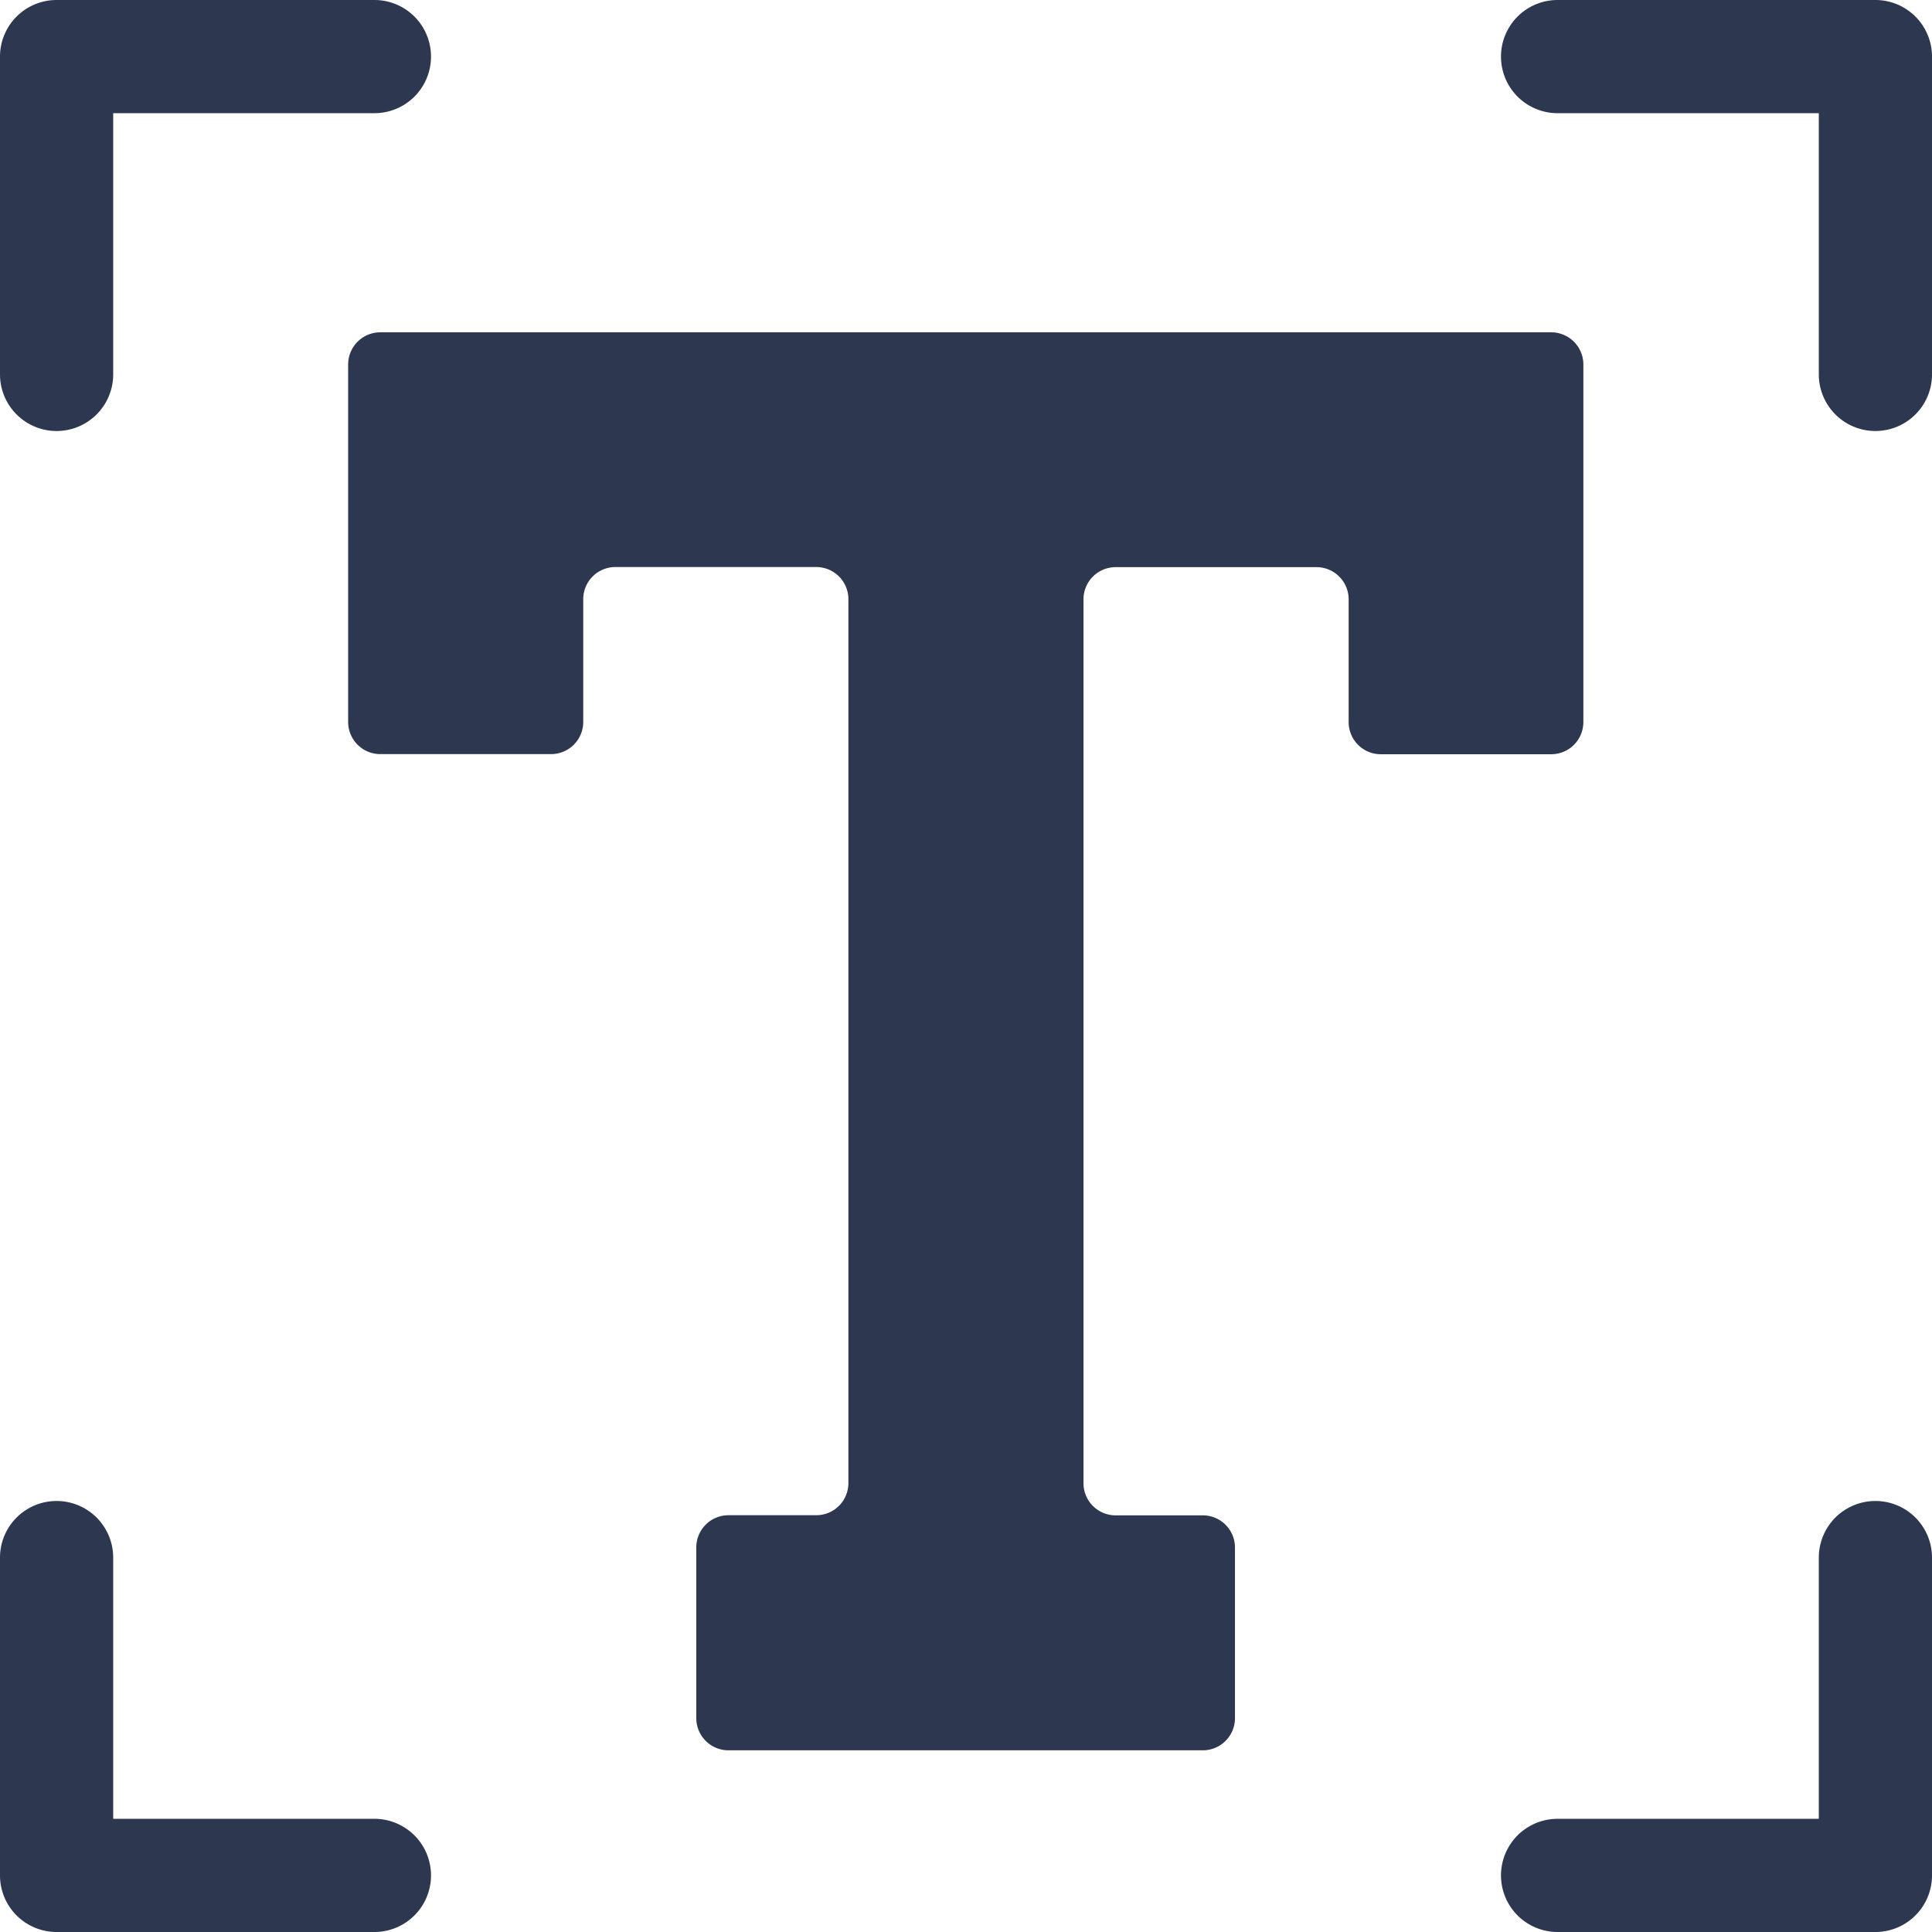 <svg xmlns="http://www.w3.org/2000/svg" width="15.738" height="15.738"><path data-name="パス 234" d="M.461 3.511a.461.461 0 0 0 .461-.461V.922H3.05a.461.461 0 0 0 0-.922H.461A.461.461 0 0 0 0 .461V3.05a.461.461 0 0 0 .461.461Z" fill="#2d3750"/><path data-name="パス 235" d="M15.277 0h-2.589a.461.461 0 0 0 0 .922h2.128V3.05a.461.461 0 0 0 .922 0V.461A.461.461 0 0 0 15.277 0Z" fill="#2d3750"/><path data-name="パス 236" d="M15.277 12.227a.461.461 0 0 0-.461.461v2.128h-2.128a.461.461 0 0 0 0 .922h2.589a.461.461 0 0 0 .461-.461v-2.589a.461.461 0 0 0-.461-.461Z" fill="#2d3750"/><path data-name="パス 237" d="M3.05 14.816H.922v-2.128a.461.461 0 0 0-.922 0v2.589a.461.461 0 0 0 .461.461H3.05a.461.461 0 1 0 0-.922Z" fill="#2d3750"/><path data-name="パス 238" d="M12.898 5.882V2.969a.262.262 0 0 0-.262-.262H3.098a.262.262 0 0 0-.262.262v2.912a.262.262 0 0 0 .262.262h1.391a.262.262 0 0 0 .262-.262v-1a.262.262 0 0 1 .262-.262h1.636a.262.262 0 0 1 .262.262v7.2a.262.262 0 0 1-.262.262h-.715a.262.262 0 0 0-.262.262v1.391a.262.262 0 0 0 .262.262h3.864a.262.262 0 0 0 .262-.262v-1.39a.262.262 0 0 0-.262-.262h-.71a.262.262 0 0 1-.262-.262v-7.2a.262.262 0 0 1 .262-.262h1.636a.262.262 0 0 1 .262.262v1a.262.262 0 0 0 .262.262h1.391a.262.262 0 0 0 .259-.262Z" fill="#2d3750"/></svg>